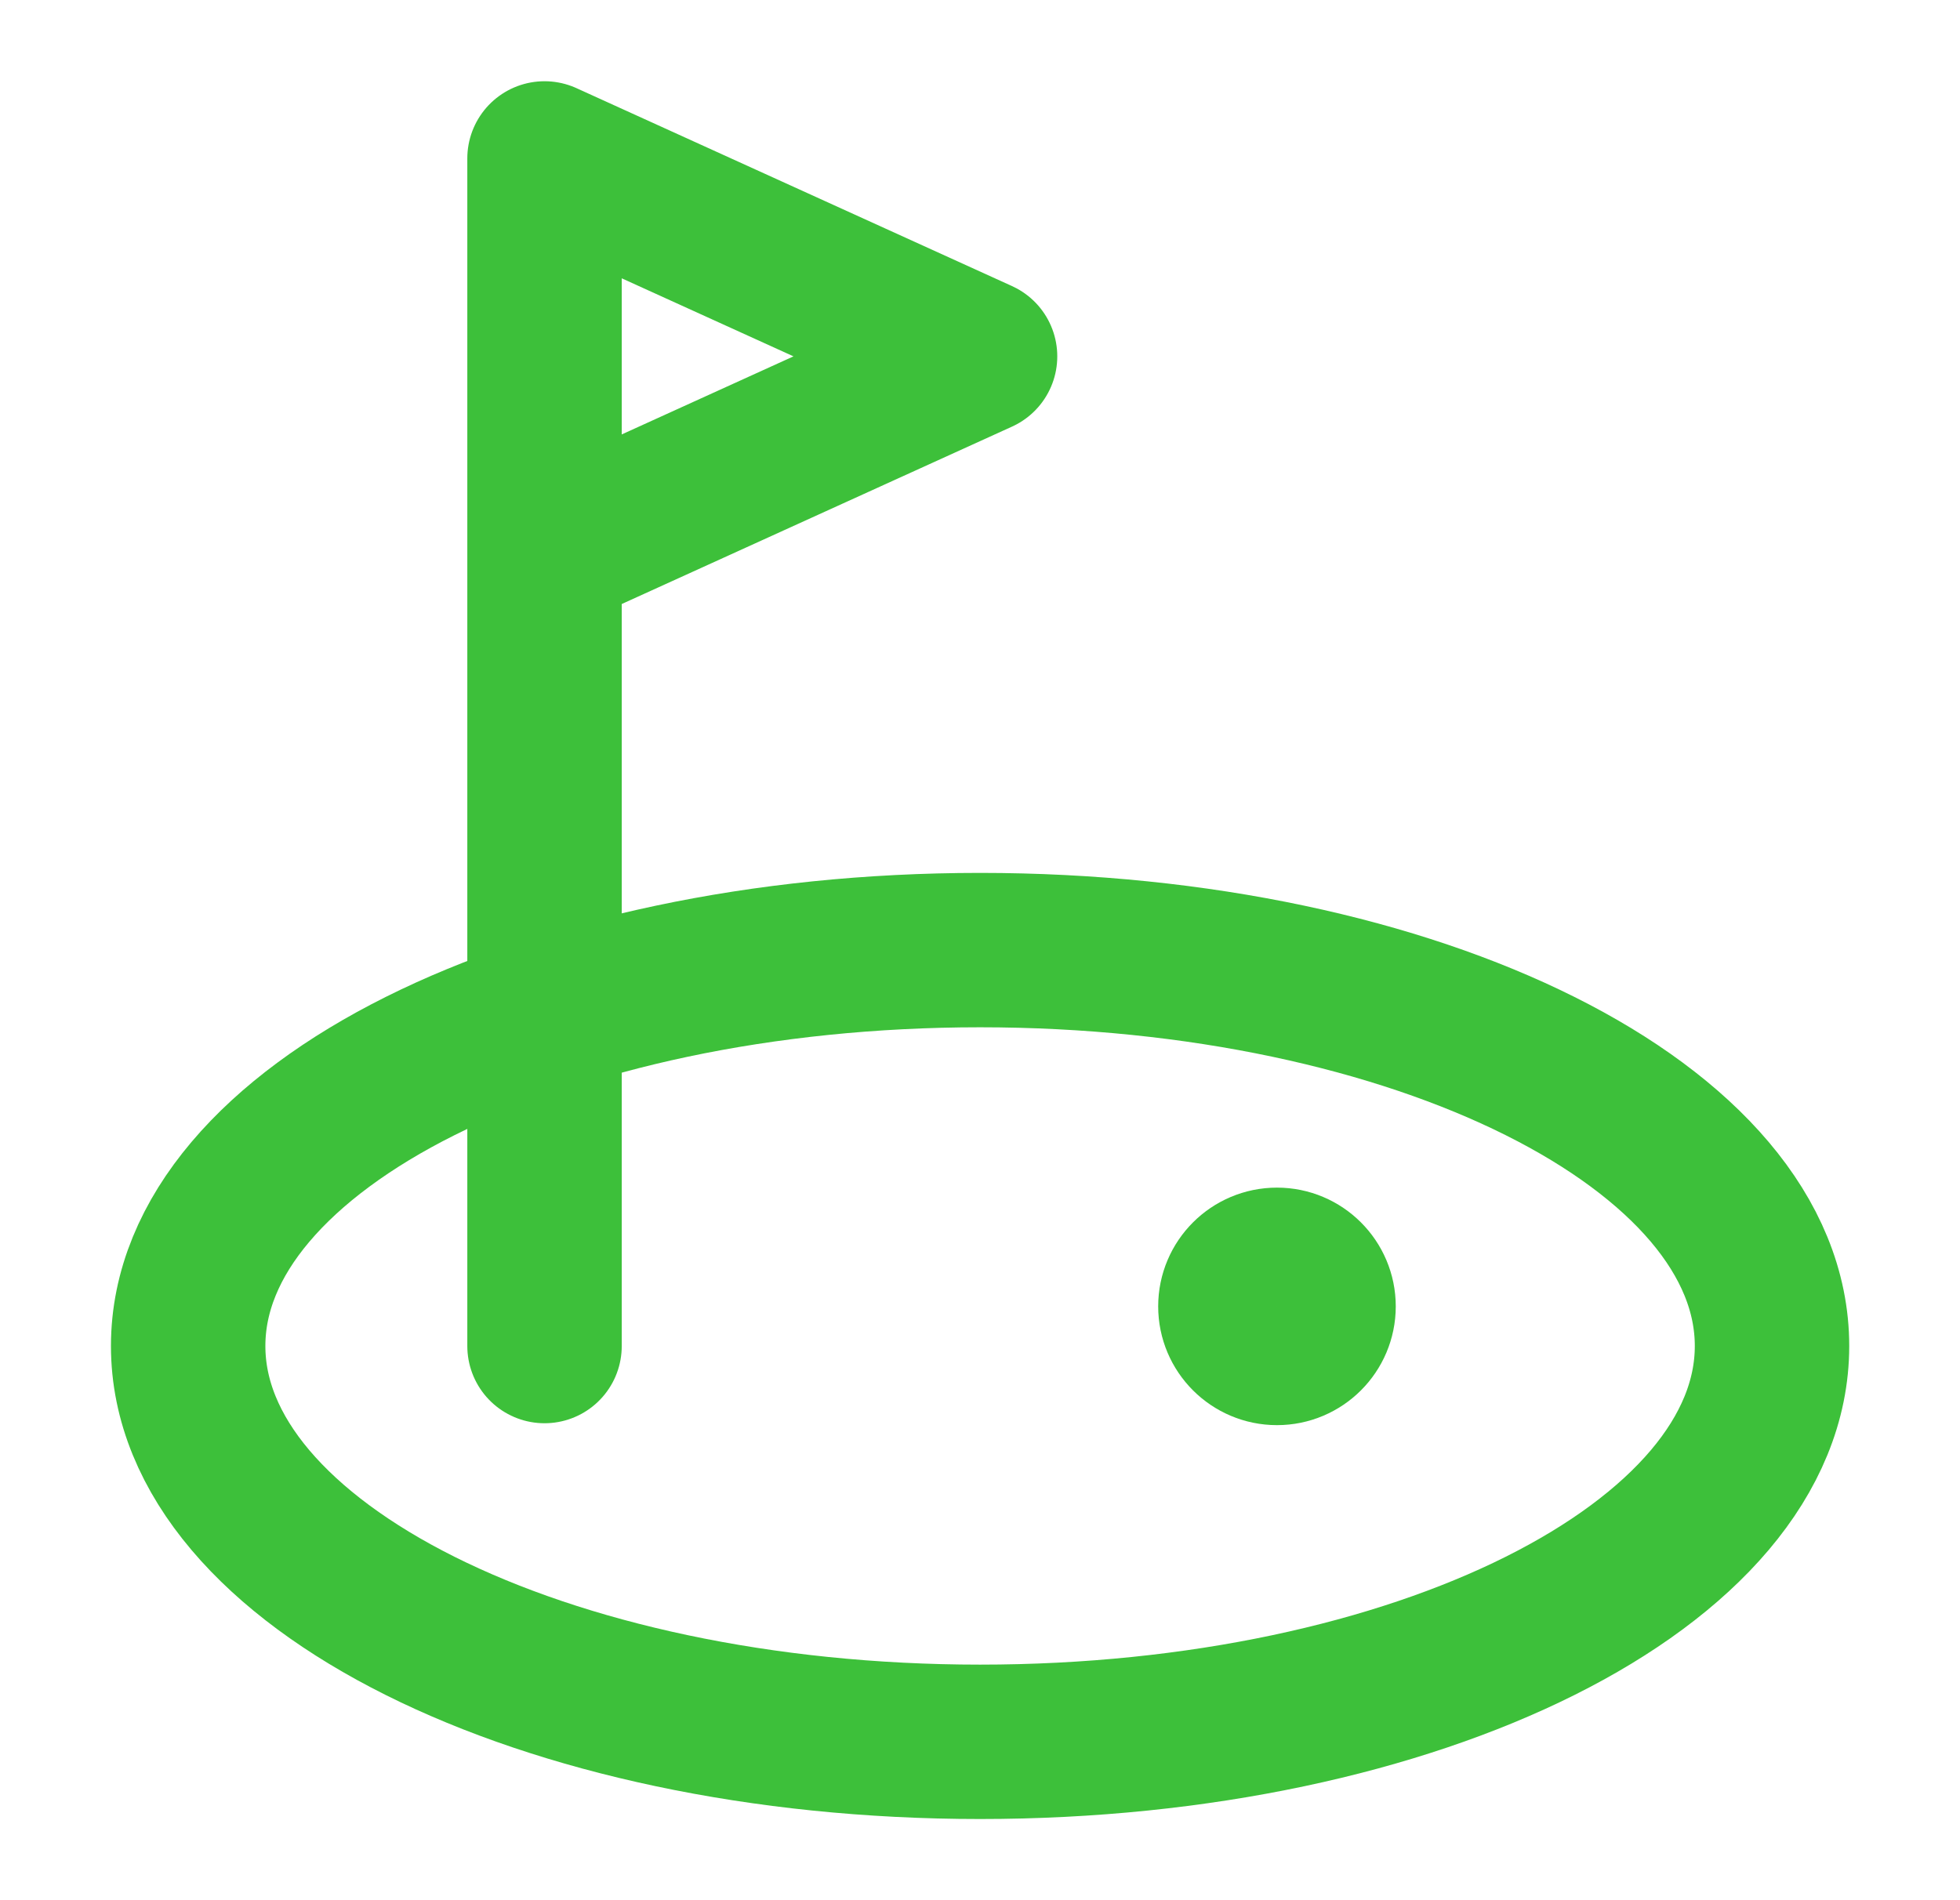 <svg width="33" height="32" viewBox="0 0 33 32" fill="none" xmlns="http://www.w3.org/2000/svg">
<path d="M16.501 29.333C23.865 29.333 29.835 26.349 29.835 22.667C29.835 18.985 23.865 16 16.501 16C9.138 16 3.168 18.985 3.168 22.667C3.168 26.349 9.138 29.333 16.501 29.333Z" stroke="#3DC03A" stroke-width="2.6" stroke-linecap="round" stroke-linejoin="round"/>
<path d="M22.5 22C22.5 22.552 22.052 23 21.5 23C20.948 23 20.5 22.552 20.5 22C20.5 21.448 20.948 21 21.5 21C22.052 21 22.5 21.448 22.5 22Z" stroke="#3DC03A" stroke-width="2" stroke-linecap="round" stroke-linejoin="round"/>
<path d="M9.168 22.668V9.335M9.168 9.335V2.668L16.501 6.001L9.168 9.335Z" stroke="#3DC03A" stroke-width="2.6" stroke-linecap="round" stroke-linejoin="round"/>
</svg>
